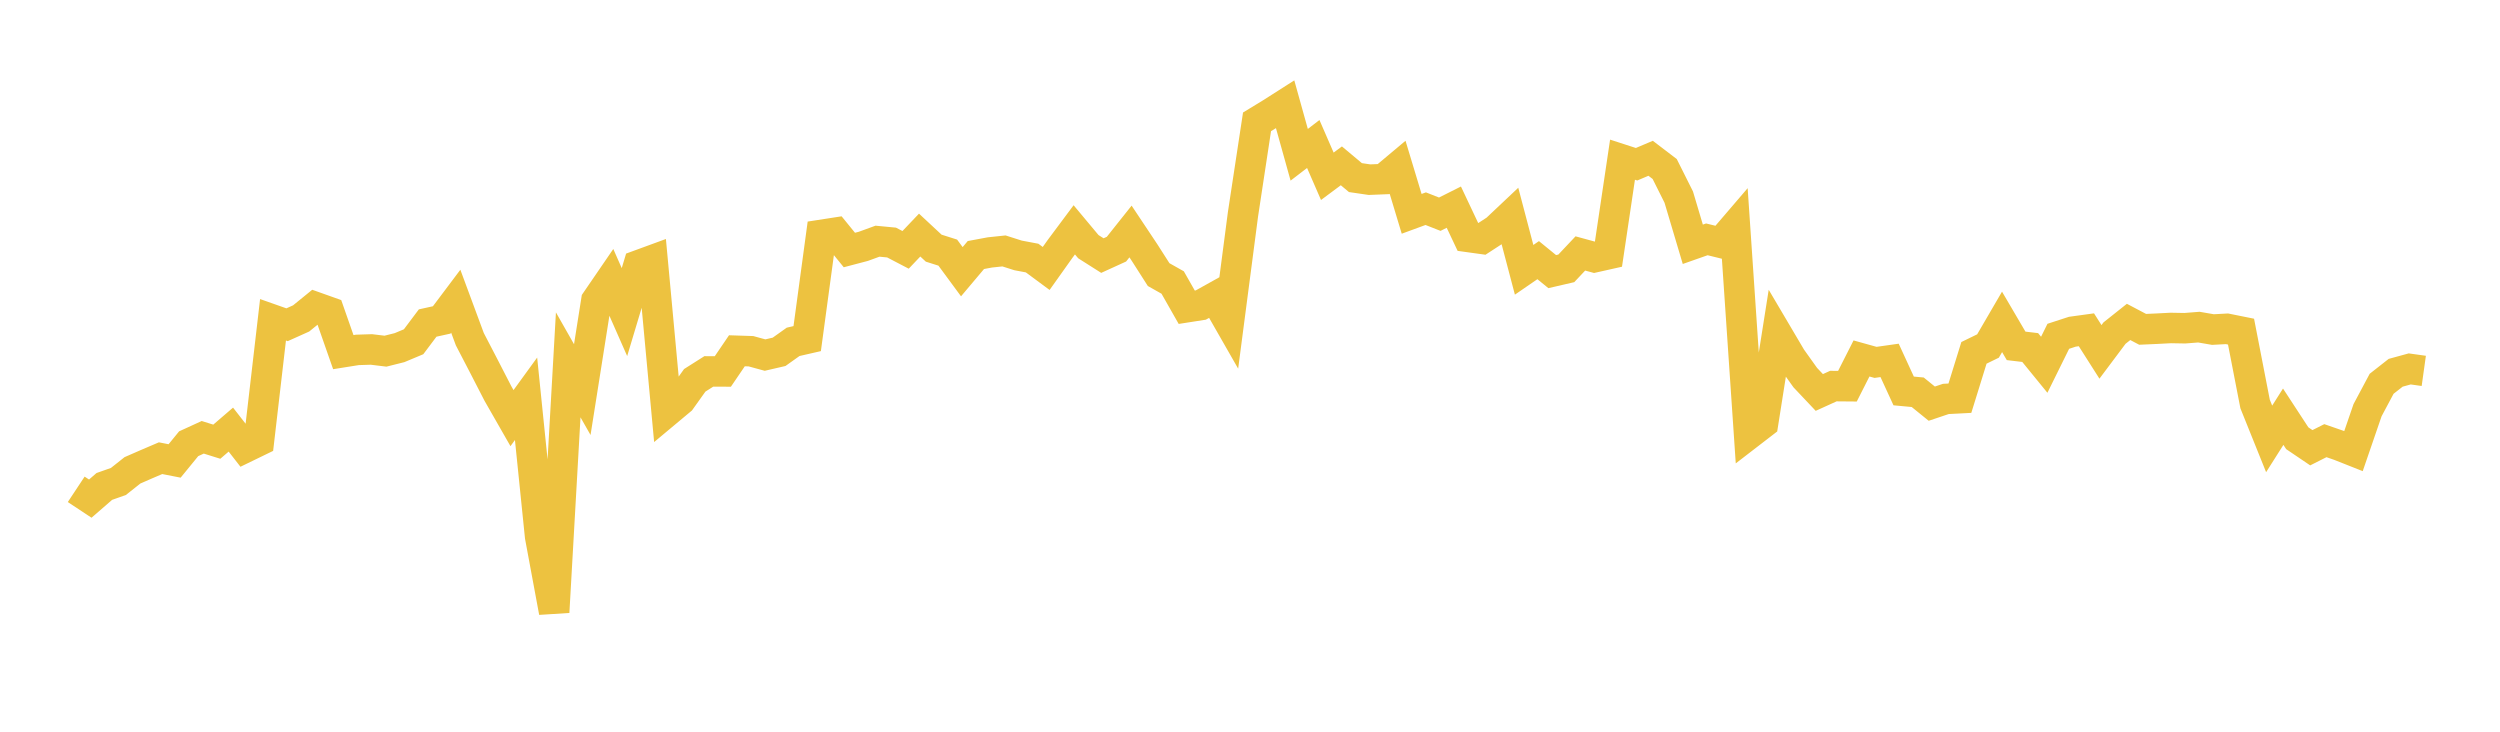 <svg width="164" height="48" xmlns="http://www.w3.org/2000/svg" xmlns:xlink="http://www.w3.org/1999/xlink"><path fill="none" stroke="rgb(237,194,64)" stroke-width="2" d="M5,32.1L5.922,32.71L6.844,31.91L7.766,31.585L8.689,30.854L9.611,30.451L10.533,30.057L11.455,30.238L12.377,29.109L13.299,28.687L14.222,28.975L15.144,28.182L16.066,29.366L16.988,28.918L17.91,20.978L18.832,21.303L19.754,20.889L20.677,20.139L21.599,20.467L22.521,23.1L23.443,22.953L24.365,22.924L25.287,23.037L26.21,22.805L27.132,22.419L28.054,21.191L28.976,20.987L29.898,19.76L30.82,22.249L31.743,24.026L32.665,25.817L33.587,27.429L34.509,26.16L35.431,35.191L36.353,40.154L37.275,23.934L38.198,25.558L39.12,19.727L40.042,18.381L40.964,20.474L41.886,17.402L42.808,17.064L43.731,27.011L44.653,26.241L45.575,24.949L46.497,24.365L47.419,24.367L48.341,23.011L49.263,23.041L50.186,23.293L51.108,23.08L52.03,22.424L52.952,22.213L53.874,15.409L54.796,15.266L55.719,16.401L56.641,16.158L57.563,15.822L58.485,15.91L59.407,16.391L60.329,15.421L61.251,16.279L62.174,16.572L63.096,17.824L64.018,16.73L64.94,16.558L65.862,16.461L66.784,16.755L67.707,16.929L68.629,17.611L69.551,16.314L70.473,15.077L71.395,16.181L72.317,16.766L73.24,16.345L74.162,15.186L75.084,16.57L76.006,18.013L76.928,18.533L77.85,20.155L78.772,20.011L79.695,19.497L80.617,21.109L81.539,14.06L82.461,7.992L83.383,7.43L84.305,6.842L85.228,10.154L86.15,9.446L87.072,11.565L87.994,10.879L88.916,11.651L89.838,11.786L90.76,11.749L91.683,10.975L92.605,14.027L93.527,13.689L94.449,14.052L95.371,13.589L96.293,15.541L97.216,15.669L98.138,15.069L99.06,14.199L99.982,17.7L100.904,17.066L101.826,17.818L102.749,17.604L103.671,16.626L104.593,16.878L105.515,16.671L106.437,10.475L107.359,10.774L108.281,10.383L109.204,11.087L110.126,12.929L111.048,16.025L111.97,15.701L112.892,15.928L113.814,14.852L114.737,28.465L115.659,27.755L116.581,21.915L117.503,23.477L118.425,24.77L119.347,25.746L120.269,25.327L121.192,25.335L122.114,23.515L123.036,23.772L123.958,23.641L124.88,25.646L125.802,25.732L126.725,26.48L127.647,26.17L128.569,26.122L129.491,23.147L130.413,22.698L131.335,21.115L132.257,22.689L133.18,22.798L134.102,23.929L135.024,22.061L135.946,21.761L136.868,21.634L137.79,23.083L138.713,21.851L139.635,21.118L140.557,21.604L141.479,21.563L142.401,21.515L143.323,21.532L144.246,21.46L145.168,21.619L146.09,21.569L147.012,21.755L147.934,26.501L148.856,28.792L149.778,27.336L150.701,28.748L151.623,29.372L152.545,28.907L153.467,29.227L154.389,29.592L155.311,26.909L156.234,25.177L157.156,24.454L158.078,24.201L159,24.33"></path></svg>
